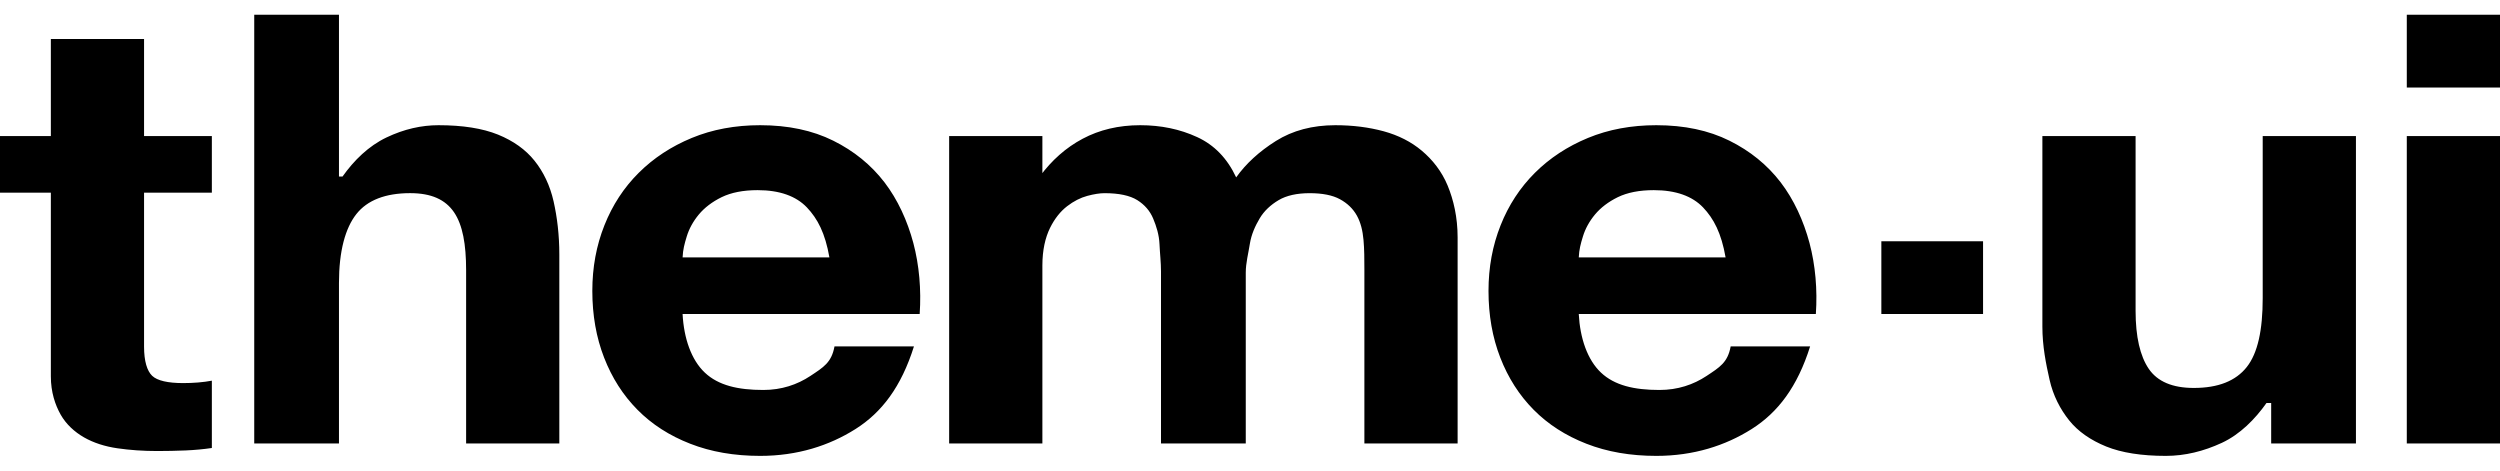 <svg width="85" height="16" viewBox="0 0 85 16" fill="none" xmlns="http://www.w3.org/2000/svg">
<path d="M63.966 8.202H67.424V10.677H63.966V8.202ZM4.898 1.325H1.729V4.626H0V6.551H1.729V12.797C1.729 13.334 1.876 13.767 2.063 14.098C2.25 14.427 2.533 14.685 2.857 14.871C3.182 15.057 3.569 15.181 3.994 15.242C4.419 15.304 4.876 15.335 5.352 15.335C5.654 15.335 5.993 15.328 6.31 15.315C6.627 15.301 6.915 15.274 7.203 15.232V12.943C6.915 12.998 6.572 13.025 6.227 13.025C5.708 13.025 5.346 12.943 5.173 12.777C5.001 12.612 4.898 12.282 4.898 11.787V6.551H7.203V4.626H4.898L4.898 1.325ZM18.173 5.464C17.871 5.086 17.456 4.79 16.931 4.576C16.404 4.364 15.731 4.257 14.91 4.257C14.334 4.257 13.743 4.386 13.138 4.675C12.533 4.964 12.036 5.451 11.647 6.001H11.525V0.5H8.644V15.078H11.525V9.621C11.525 8.534 11.741 7.754 12.116 7.279C12.49 6.804 13.109 6.567 13.945 6.567C14.665 6.567 15.141 6.784 15.437 7.217C15.732 7.651 15.848 8.307 15.848 9.187V15.078H19.017V8.651C19.017 7.991 18.944 7.389 18.822 6.846C18.699 6.303 18.476 5.842 18.173 5.464ZM31.053 8.261C31.254 9.018 31.326 9.852 31.269 10.677H23.208C23.251 11.502 23.503 12.236 23.965 12.67C24.425 13.103 25.088 13.259 25.953 13.259C26.572 13.259 27.105 13.079 27.552 12.783C27.998 12.487 28.272 12.328 28.373 11.778H31.074C30.642 13.153 29.979 14.024 29.086 14.588C28.193 15.152 27.112 15.5 25.845 15.5C24.966 15.5 24.173 15.363 23.468 15.087C22.761 14.812 22.163 14.427 21.674 13.932C21.184 13.437 20.806 12.846 20.539 12.158C20.272 11.471 20.139 10.714 20.139 9.889C20.139 9.092 20.276 8.349 20.55 7.661C20.823 6.973 21.212 6.378 21.717 5.876C22.221 5.374 22.822 4.979 23.521 4.69C24.22 4.401 24.994 4.257 25.845 4.257C26.796 4.257 27.624 4.432 28.33 4.783C29.035 5.133 29.615 5.605 30.07 6.196C30.523 6.787 30.851 7.505 31.053 8.261ZM28.2 8.752C28.056 7.927 27.8 7.437 27.433 7.051C27.065 6.667 26.507 6.465 25.758 6.465C25.268 6.465 24.861 6.546 24.537 6.703C24.213 6.862 23.954 7.06 23.759 7.294C23.565 7.528 23.428 7.78 23.349 8.041C23.269 8.303 23.222 8.477 23.208 8.752H28.2ZM48.341 5.124C47.98 4.821 47.548 4.601 47.044 4.463C46.54 4.326 45.992 4.257 45.401 4.257C44.624 4.257 43.95 4.436 43.381 4.793C42.812 5.151 42.362 5.564 42.03 6.031C41.728 5.385 41.285 4.927 40.701 4.66C40.118 4.391 39.473 4.257 38.767 4.257C38.032 4.257 37.38 4.414 36.811 4.717C36.242 5.019 35.756 5.451 35.352 6.001H35.441V4.626H32.271V15.078H35.441V9.022C35.441 8.5 35.541 8.077 35.699 7.754C35.858 7.43 36.059 7.183 36.283 7.011C36.506 6.839 36.738 6.722 36.968 6.66C37.199 6.598 37.396 6.568 37.554 6.568C38.044 6.568 38.416 6.647 38.669 6.805C38.92 6.963 39.101 7.173 39.209 7.434C39.318 7.695 39.409 7.984 39.423 8.3C39.437 8.617 39.474 8.926 39.474 9.229V15.078H42.356V9.27C42.356 8.94 42.445 8.613 42.495 8.29C42.546 7.967 42.679 7.678 42.83 7.424C42.981 7.169 43.206 6.963 43.473 6.805C43.739 6.647 44.097 6.568 44.529 6.568C44.961 6.568 45.307 6.636 45.559 6.774C45.811 6.911 46.004 7.097 46.134 7.331C46.264 7.565 46.33 7.84 46.359 8.156C46.388 8.472 46.389 8.809 46.389 9.167V15.078H49.559V8.073C49.559 7.386 49.421 6.798 49.22 6.31C49.018 5.822 48.701 5.426 48.341 5.124ZM61.523 8.261C61.724 9.018 61.796 9.852 61.739 10.677H53.678C53.721 11.502 53.973 12.236 54.435 12.67C54.896 13.103 55.558 13.259 56.422 13.259C57.042 13.259 57.575 13.079 58.022 12.783C58.468 12.487 58.742 12.328 58.843 11.778H61.544C61.112 13.153 60.449 14.024 59.556 14.588C58.663 15.152 57.582 15.5 56.315 15.5C55.436 15.5 54.643 15.363 53.938 15.087C53.232 14.812 52.634 14.427 52.144 13.932C51.654 13.437 51.276 12.846 51.009 12.158C50.742 11.471 50.609 10.714 50.609 9.889C50.609 9.092 50.746 8.349 51.02 7.661C51.293 6.973 51.683 6.378 52.187 5.876C52.691 5.374 53.292 4.979 53.991 4.69C54.69 4.401 55.464 4.257 56.315 4.257C57.266 4.257 58.094 4.432 58.8 4.783C59.505 5.133 60.086 5.605 60.54 6.196C60.993 6.787 61.32 7.505 61.523 8.261ZM58.67 8.752C58.526 7.927 58.27 7.437 57.903 7.051C57.535 6.667 56.977 6.465 56.228 6.465C55.738 6.465 55.331 6.546 55.007 6.703C54.683 6.862 54.424 7.06 54.229 7.294C54.035 7.528 53.898 7.78 53.819 8.041C53.739 8.302 53.692 8.477 53.678 8.752L58.67 8.752ZM76.932 10.136C76.932 11.223 76.765 12.003 76.391 12.478C76.016 12.952 75.422 13.19 74.586 13.19C73.866 13.19 73.353 12.973 73.058 12.54C72.763 12.107 72.61 11.45 72.61 10.57V4.626H69.441V11.106C69.441 11.766 69.562 12.368 69.685 12.911C69.807 13.455 70.05 13.915 70.352 14.293C70.655 14.672 71.084 14.967 71.61 15.181C72.136 15.394 72.817 15.5 73.638 15.5C74.287 15.5 74.924 15.344 75.544 15.056C76.163 14.767 76.671 14.253 77.06 13.703H77.22V15.078H80.102V4.626H76.932V10.136ZM81.831 15.078H85V4.626H81.831V15.078ZM81.831 0.5V2.976H85V0.5H81.831Z" fill="black"/>
</svg>

